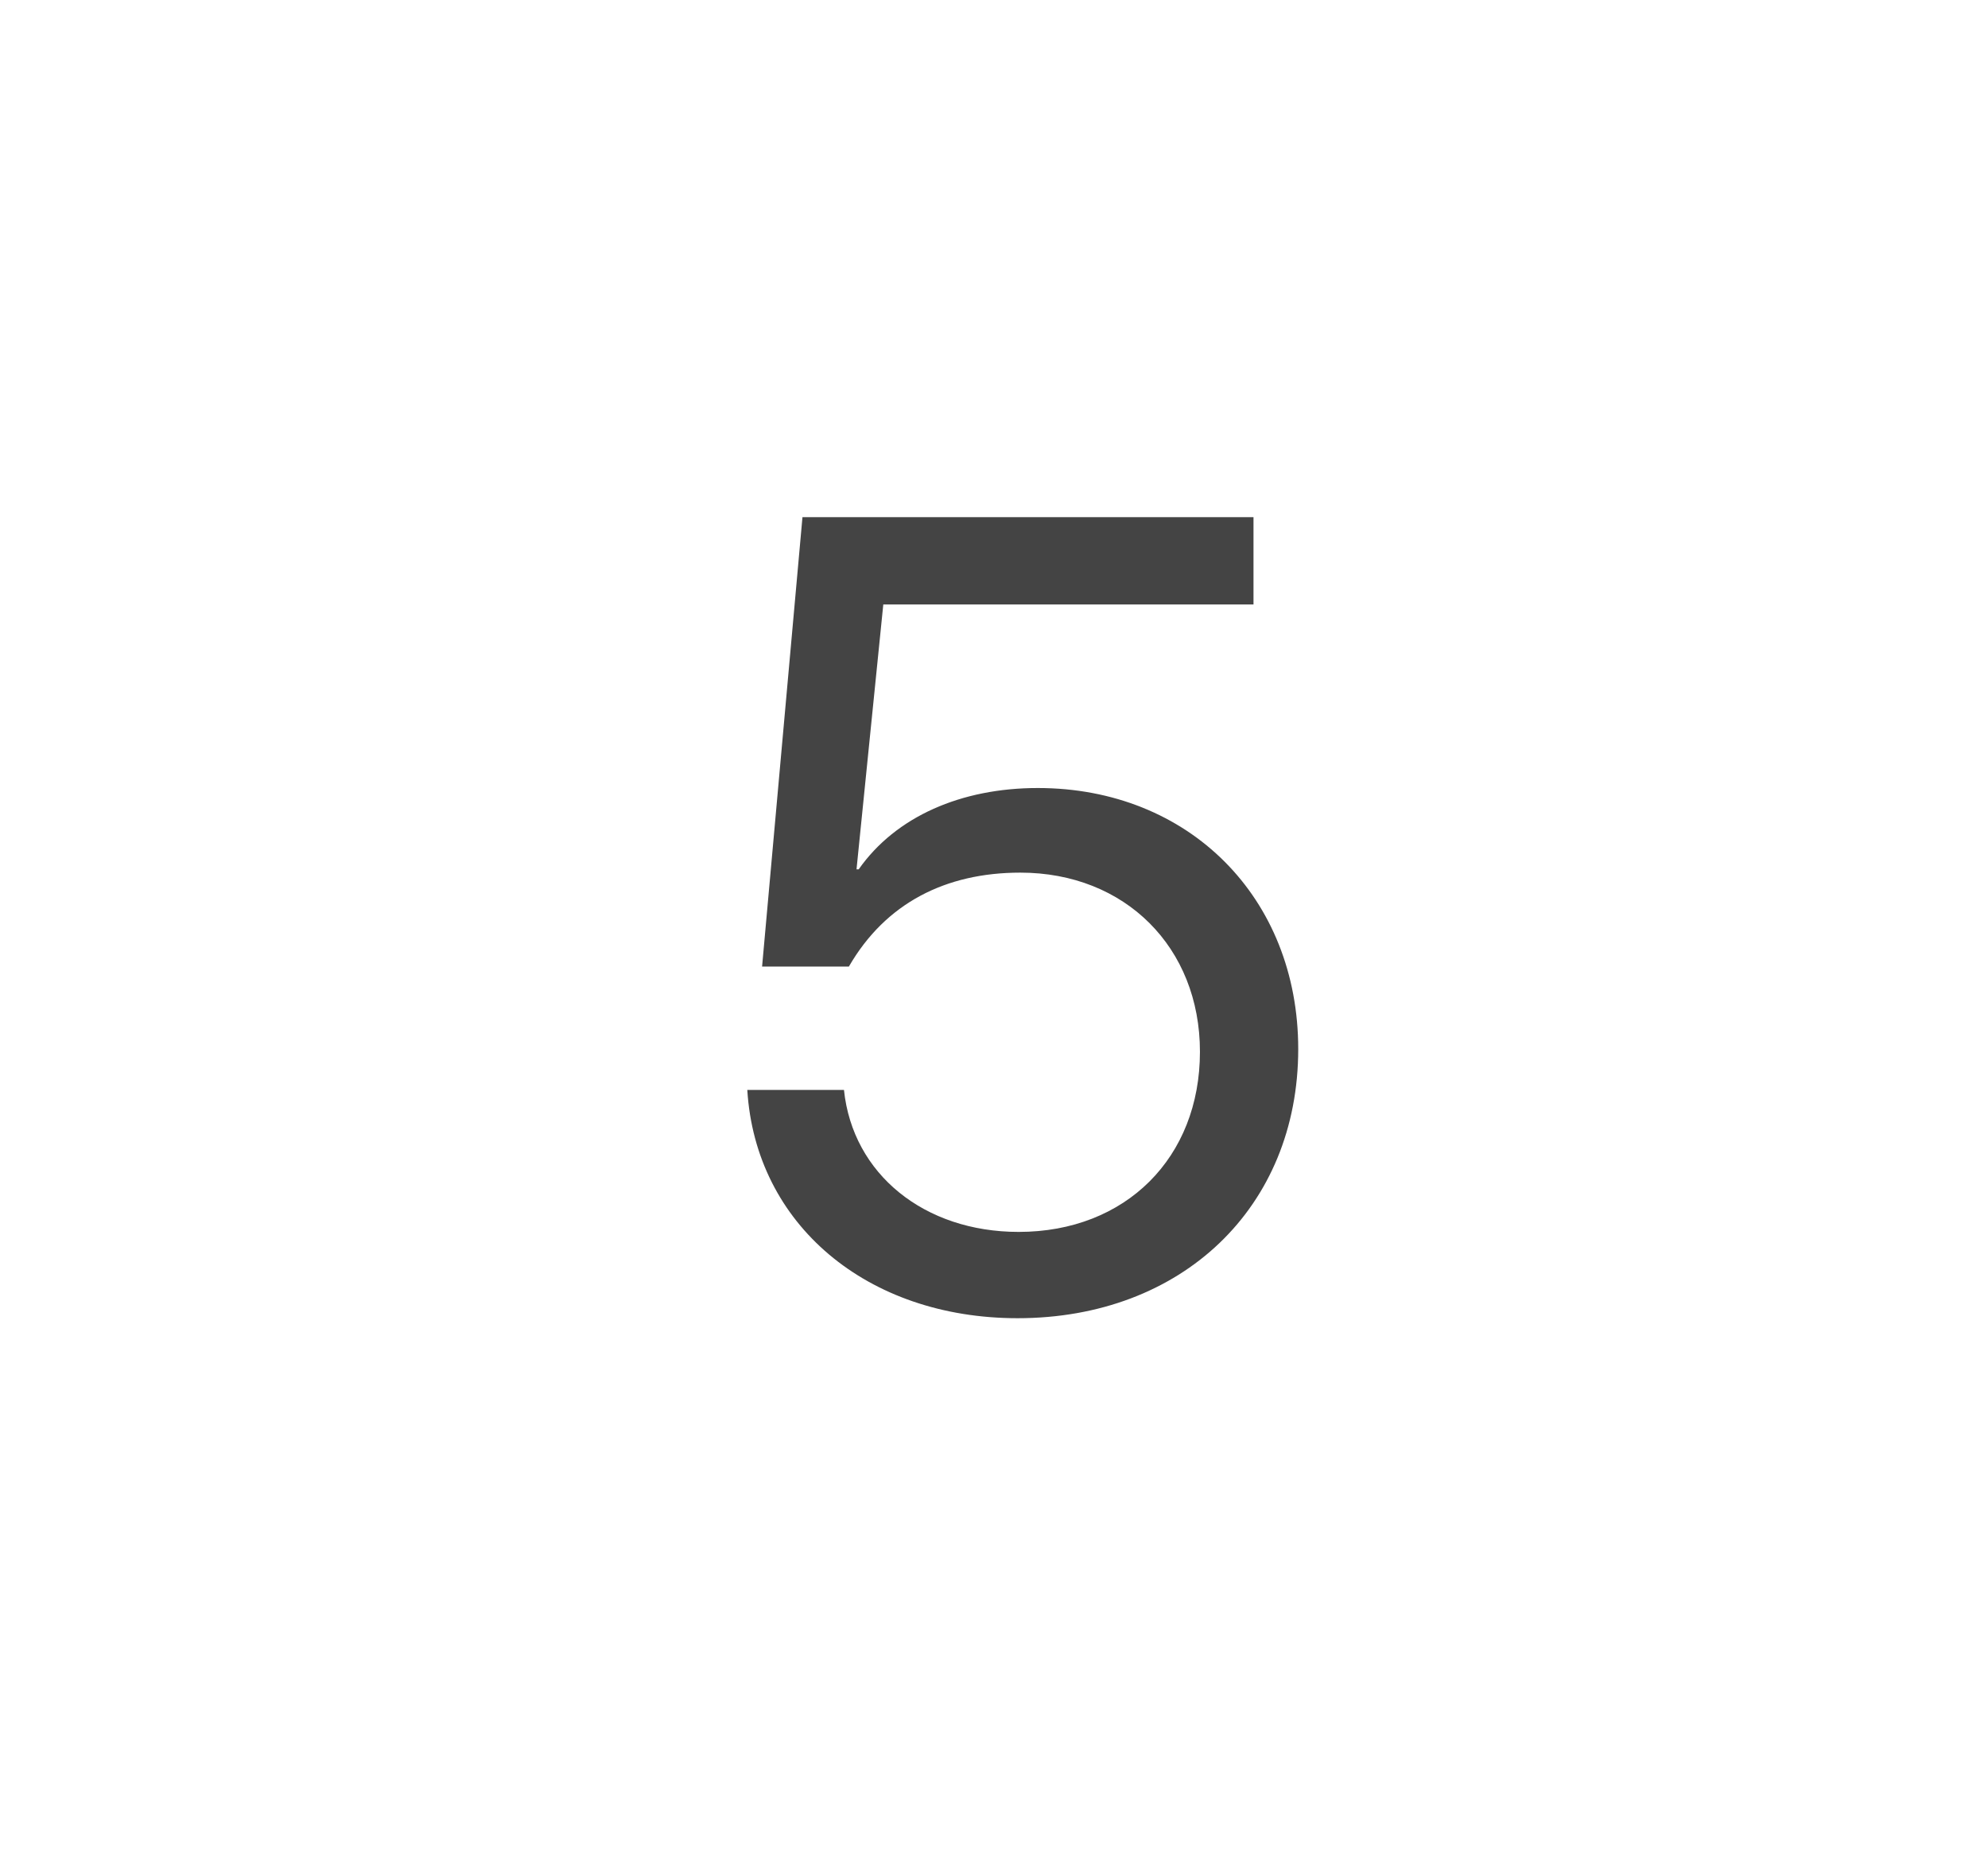 <svg width="32" height="30" viewBox="0 0 32 30" fill="none" xmlns="http://www.w3.org/2000/svg">
<path d="M16.38 21.218C19.025 21.218 20.897 19.434 20.897 16.885C20.897 14.45 19.14 12.684 16.705 12.684C15.475 12.684 14.42 13.141 13.822 13.993H13.787L14.218 9.73H20.177V8.324H12.917L12.267 15.558H13.664C14.253 14.538 15.22 14.046 16.424 14.046C18.111 14.046 19.315 15.25 19.315 16.929C19.315 18.634 18.12 19.829 16.397 19.829C14.877 19.829 13.726 18.898 13.585 17.544H12.029C12.161 19.706 13.954 21.218 16.38 21.218Z" fill="#444444"/>
</svg>
